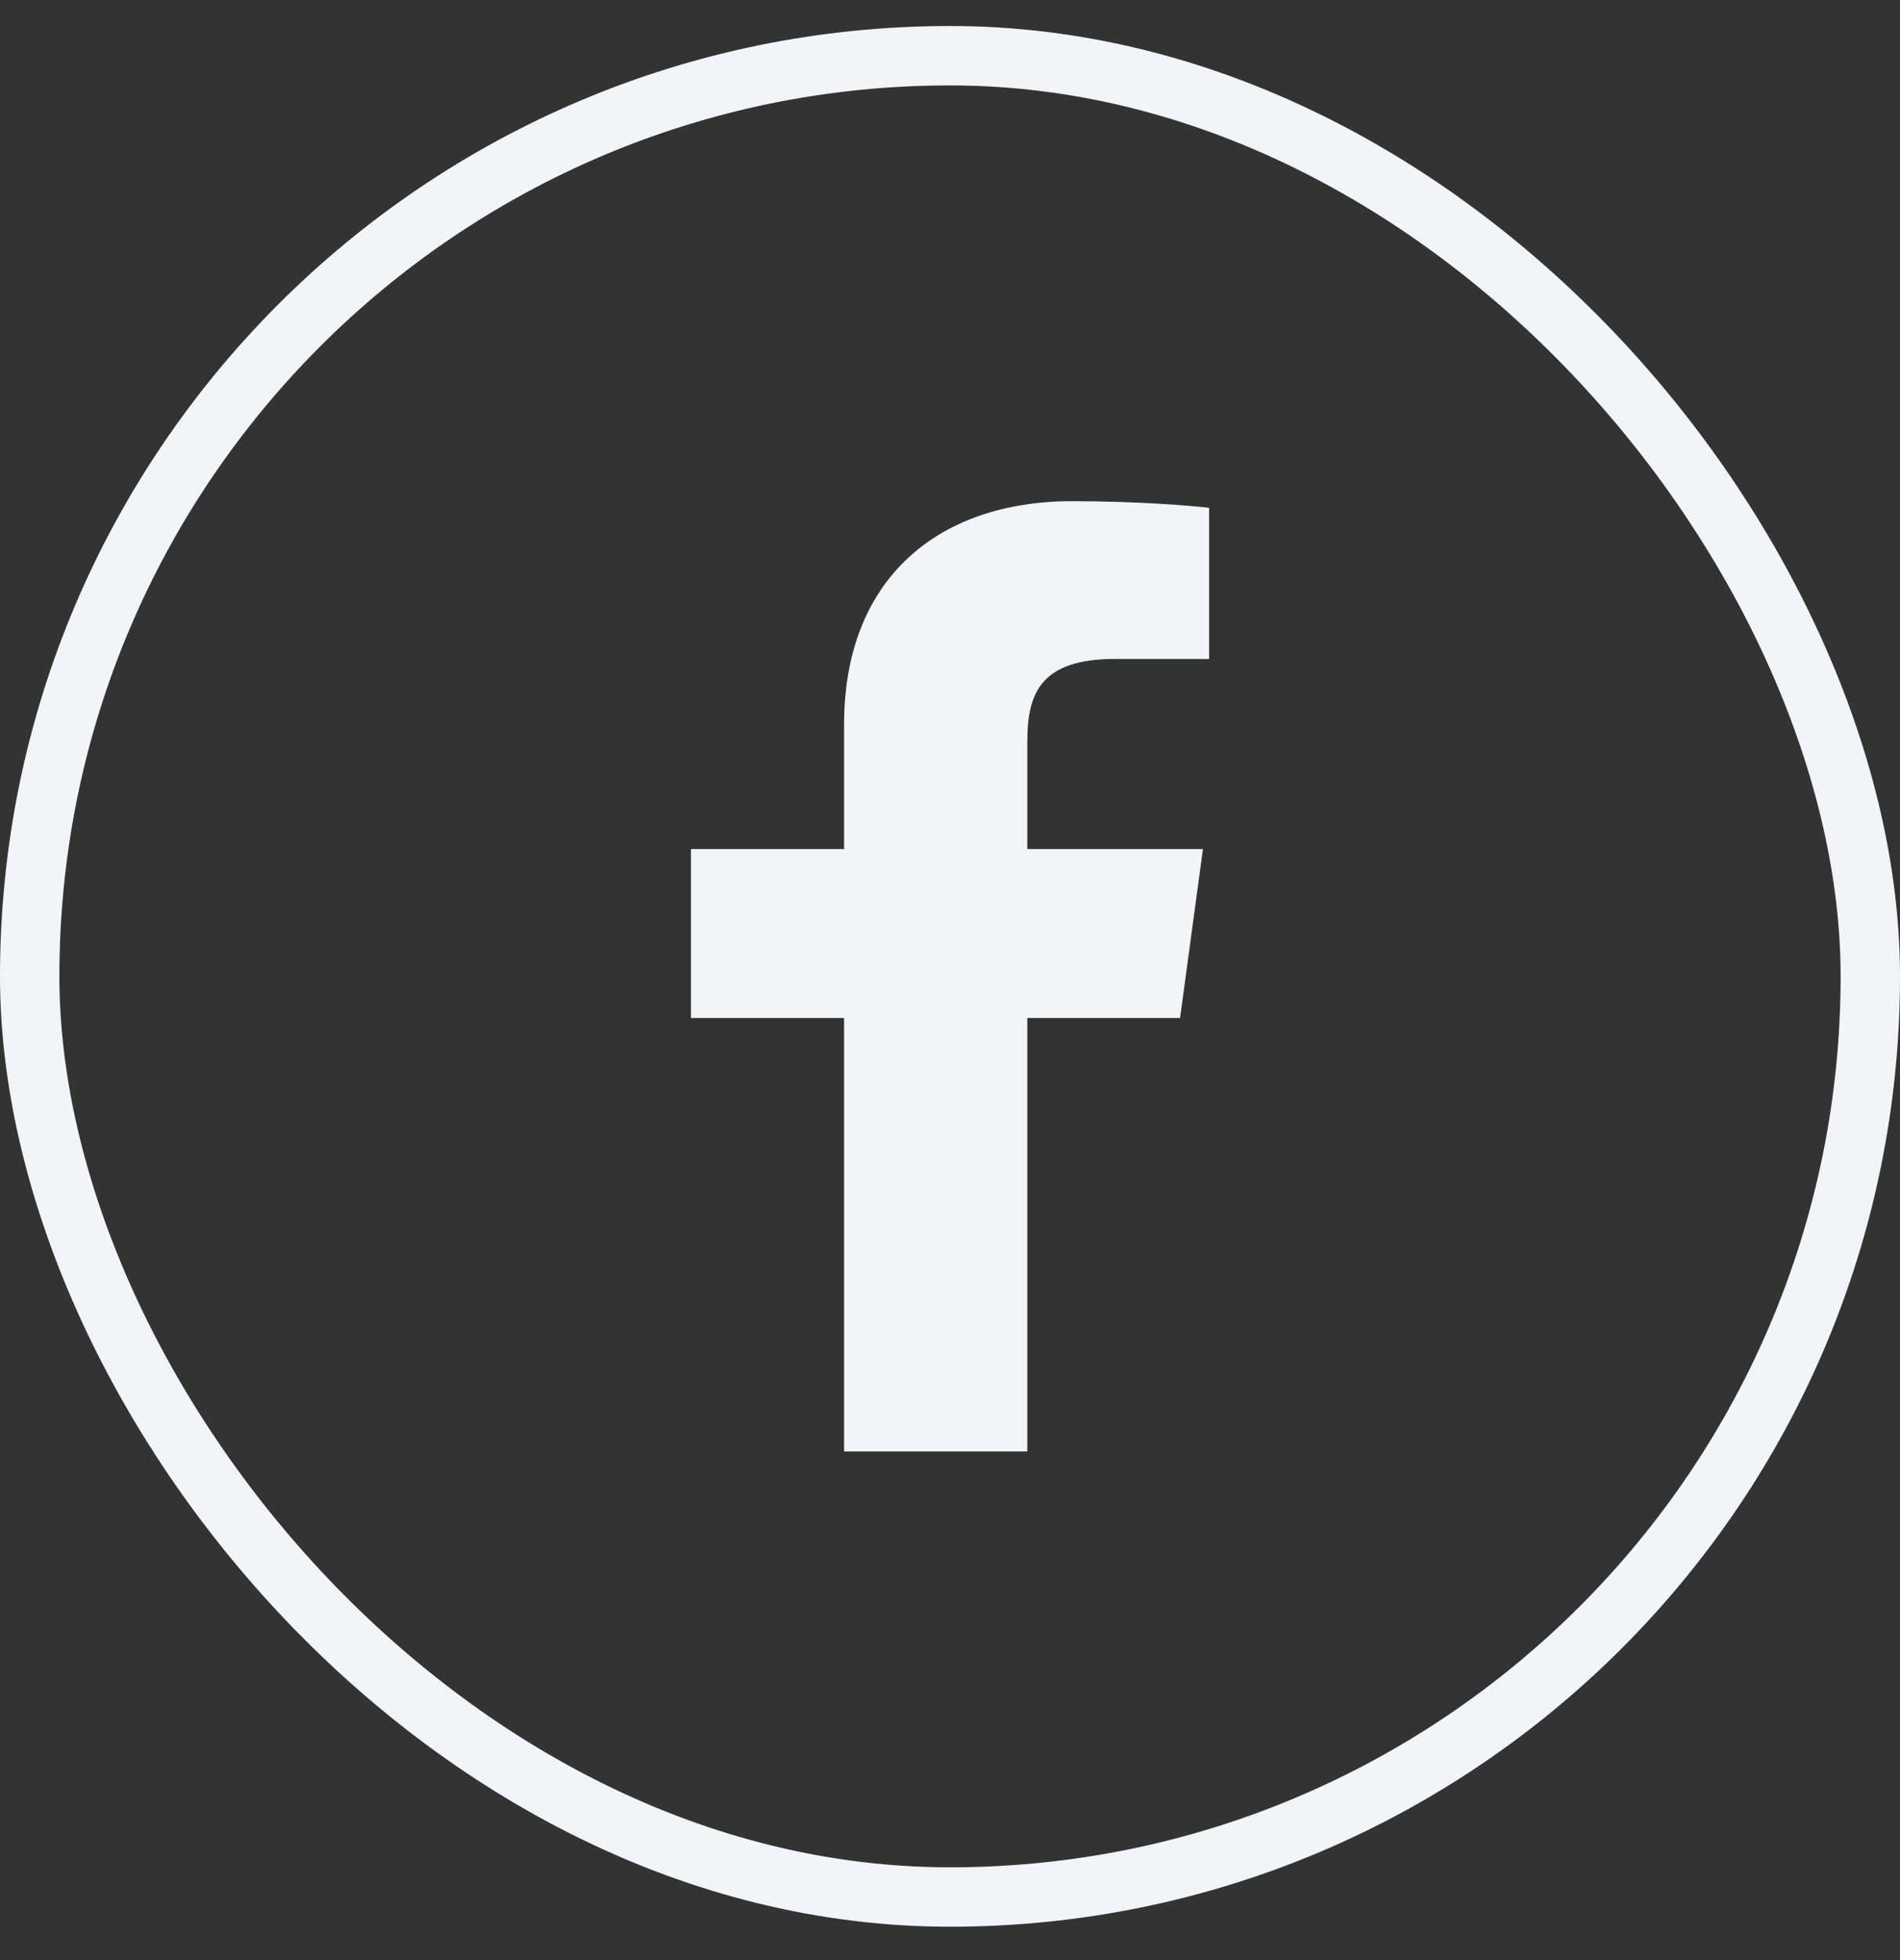<svg width="32" height="33" viewBox="0 0 32 33" fill="none" xmlns="http://www.w3.org/2000/svg">
<rect x="0" y="0" width="32" height="33" fill="#333333" stroke="none"/>
<g id="Social Media Icon Square/Facebook">
<rect id="Social Media Icon" x="0.5" y="0.938" width="31" height="31" rx="15.5" stroke="#F1F5F9"/>
<path id="Facebook" d="M17.302 24.438V17.139H19.875L20.26 14.295H17.302V12.479C17.302 11.655 17.542 11.094 18.782 11.094L20.364 11.094V8.55C20.09 8.515 19.151 8.438 18.059 8.438C15.778 8.438 14.216 9.763 14.216 12.197V14.295H11.637V17.139H14.216V24.437H17.302V24.438Z" fill="#F1F5F9"/>
</g>
</svg>
